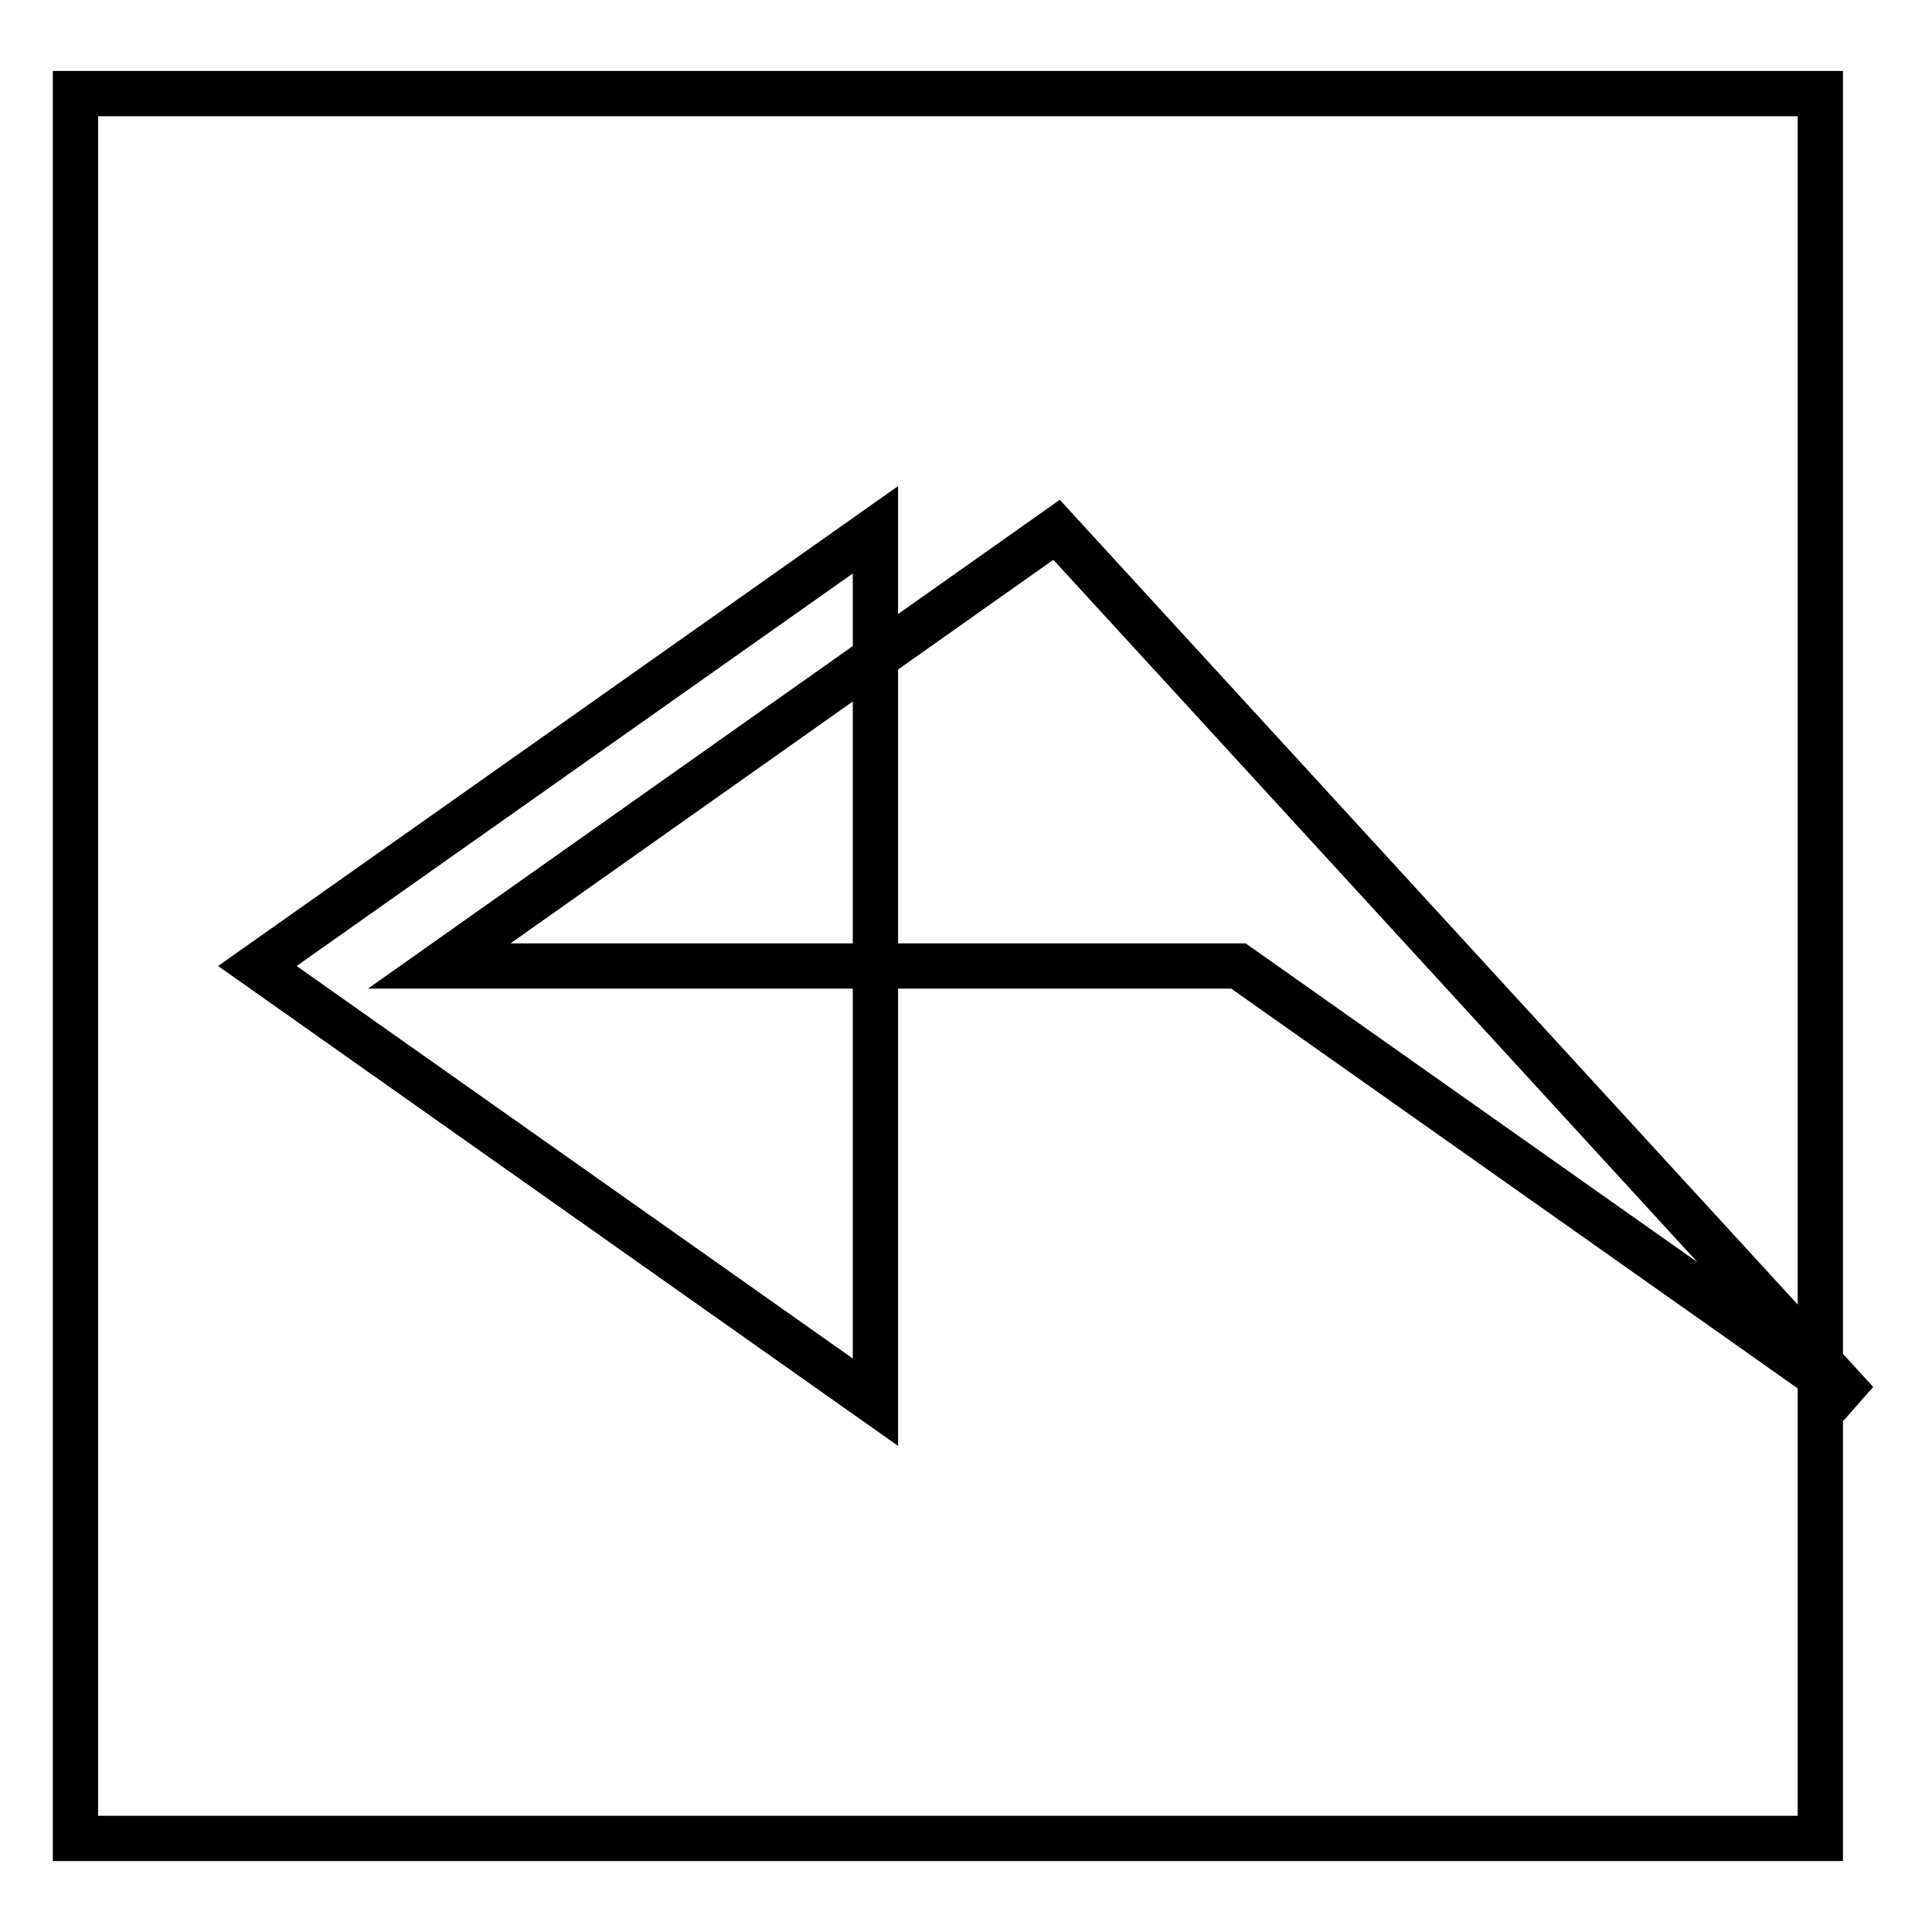 <?xml version="1.0" encoding="utf-8"?>
<!-- Svg Vector Icons : http://www.onlinewebfonts.com/icon -->
<!DOCTYPE svg PUBLIC "-//W3C//DTD SVG 1.1//EN" "http://www.w3.org/Graphics/SVG/1.1/DTD/svg11.dtd">
<svg version="1.1" xmlns="http://www.w3.org/2000/svg" xmlns:xlink="http://www.w3.org/1999/xlink" x="0px" y="0px" viewBox="0 0 256 256" enable-background="new 0 0 256 256" xml:space="preserve">
<g><g><path stroke-width="6" fill-opacity="0" stroke="#000000"  d="M116,185.8V70.2L34.1,128L116,185.8z M164.1,128l81.9,57.8L140,70.2L58.2,128H164.1z"/><path stroke-width="6" fill-opacity="0" stroke="#000000"  d="M10,12.4h231.2v231.2H10V12.4z"/></g></g>
</svg>